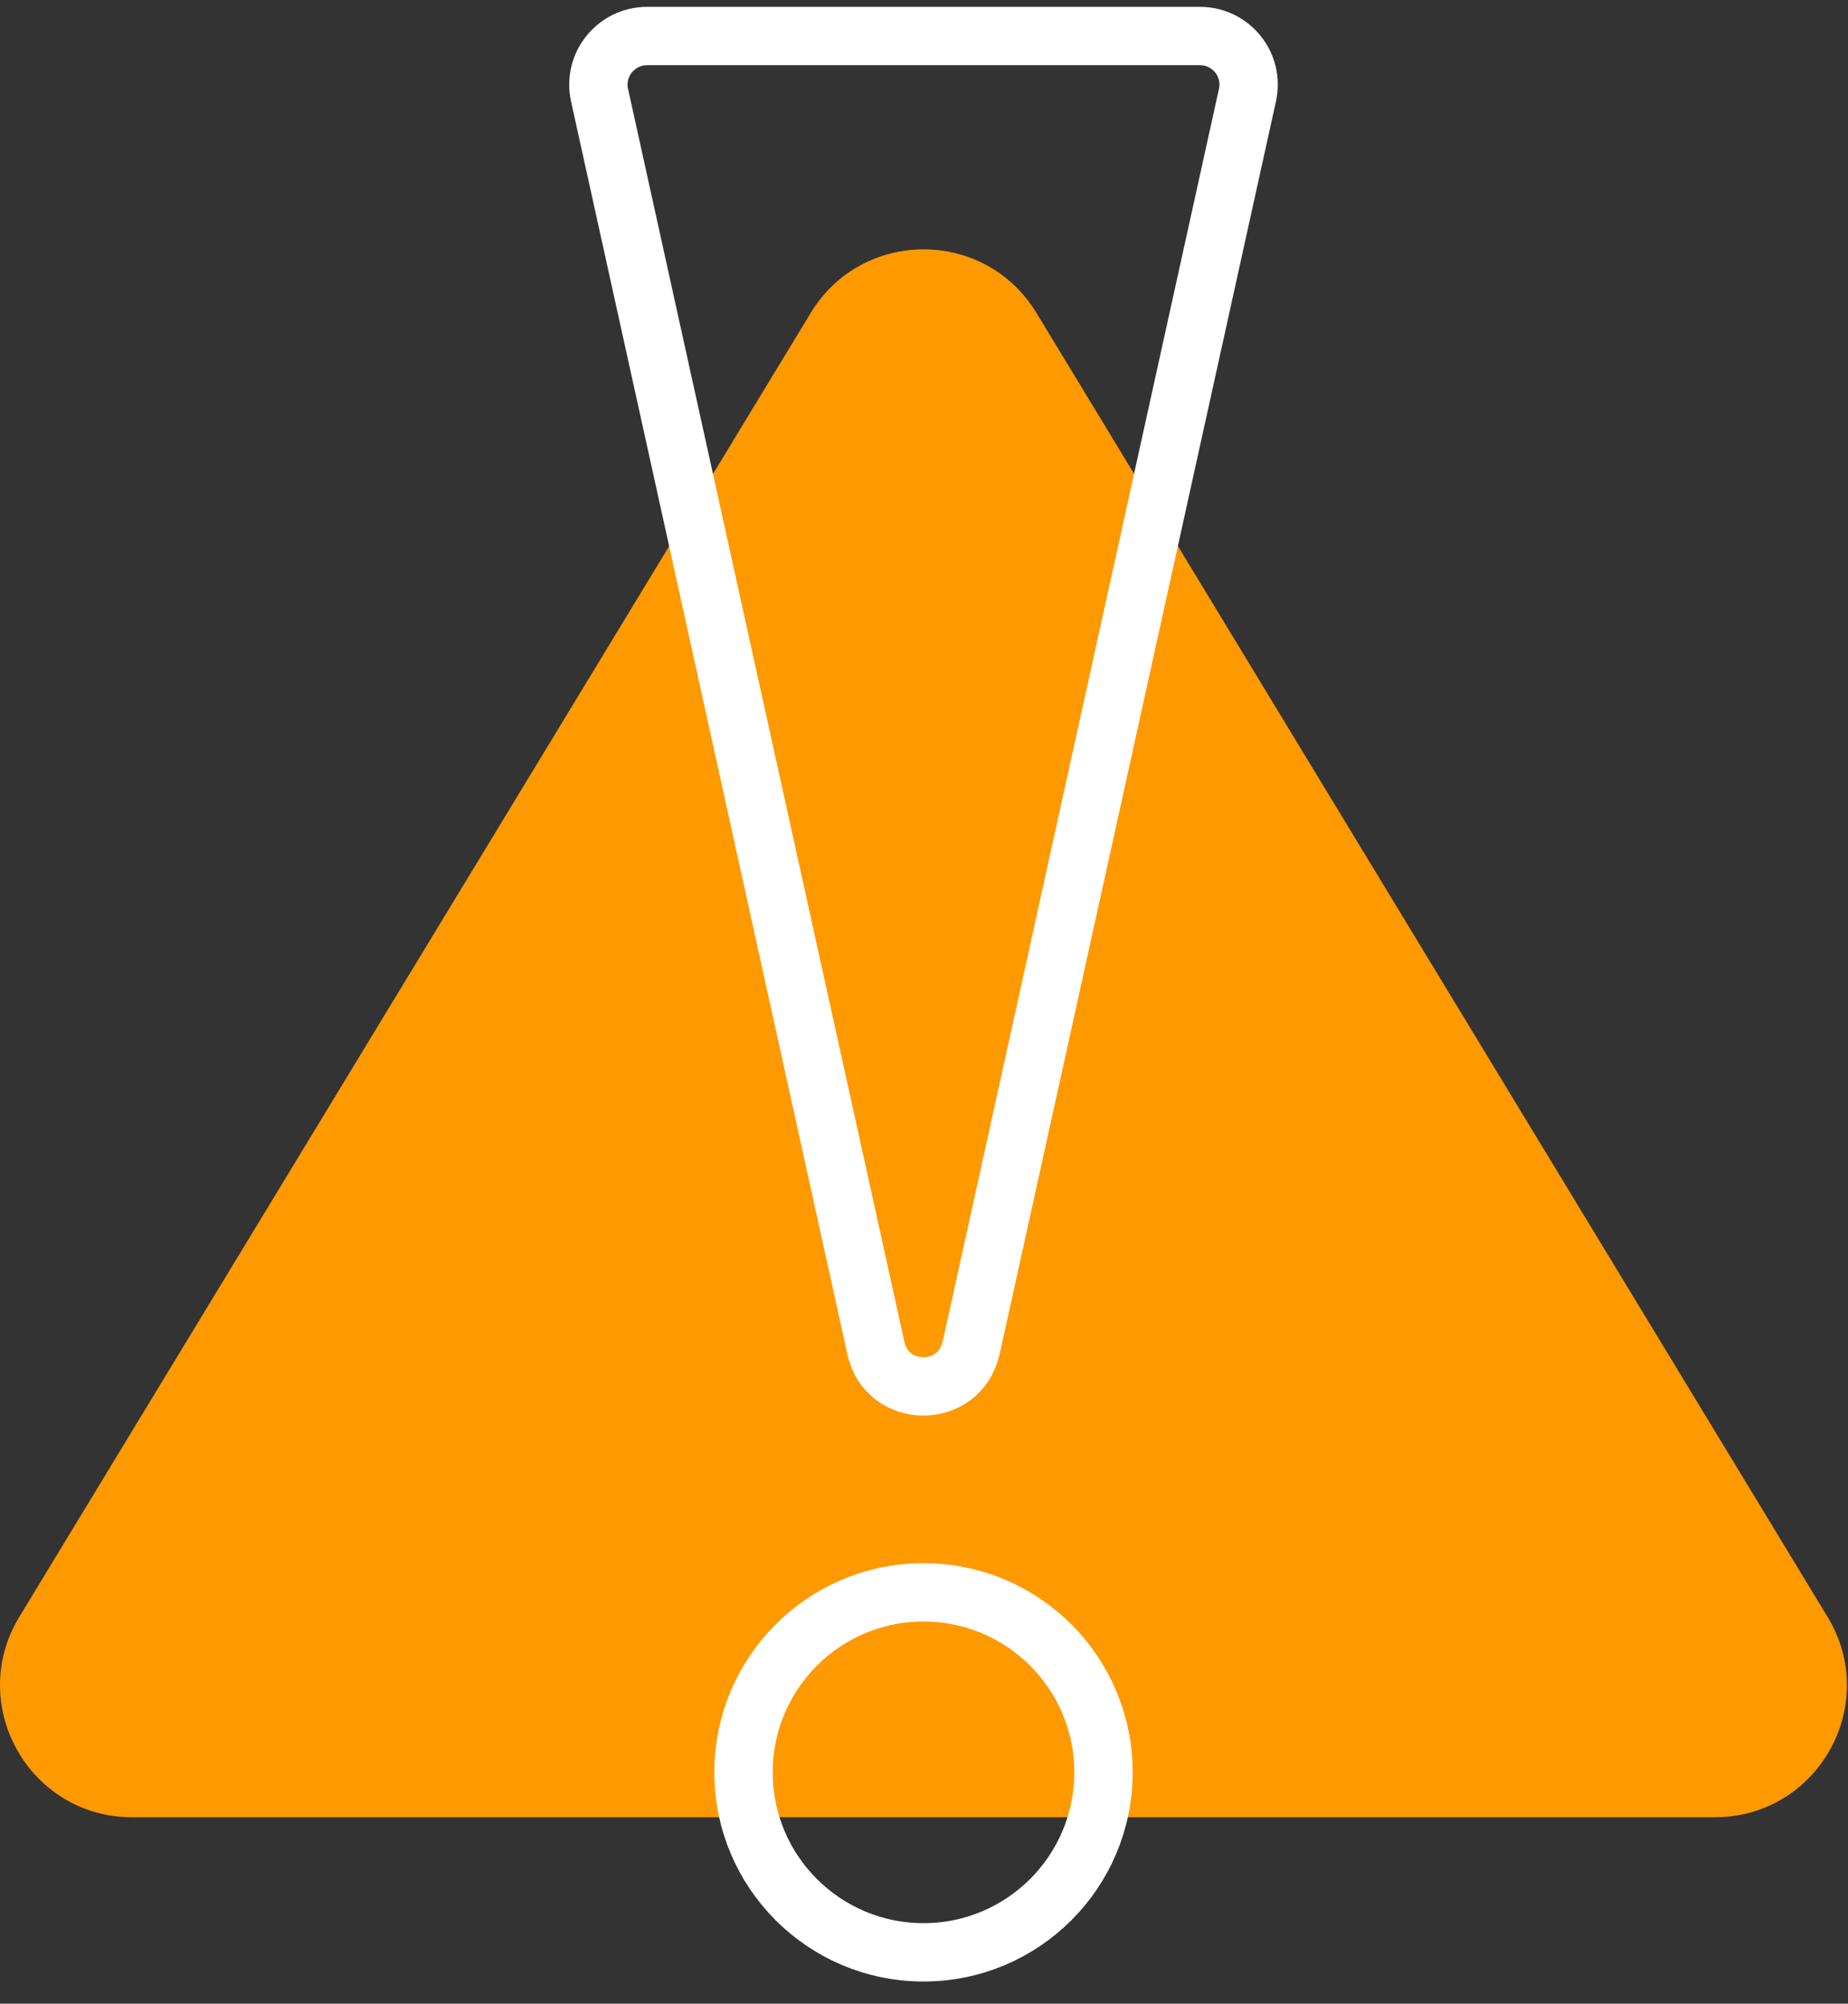 <?xml version="1.0" encoding="UTF-8"?>
<svg xmlns="http://www.w3.org/2000/svg" width="95" height="103" viewBox="0 0 95 103" fill="none">
  <rect x="0" y="0" width="95" height="103" fill="#333333" stroke="none"/>
  <g clip-path="url(#clip0_176_879)">
    <path d="M41.678 16.084L0.994 83.115C-1.748 87.637 1.507 93.418 6.791 93.418H88.15C93.442 93.418 96.697 87.637 93.947 83.115L53.28 16.084C50.634 11.73 44.324 11.73 41.678 16.084Z" fill="#FF9900"></path>
    <path d="M47.475 100.362C52.585 100.362 56.727 96.219 56.727 91.109C56.727 85.999 52.585 81.856 47.475 81.856C42.364 81.856 38.222 85.999 38.222 91.109C38.222 96.219 42.364 100.362 47.475 100.362Z" stroke="white" stroke-width="3" stroke-linecap="round" stroke-linejoin="round"></path>
    <path d="M49.92 69.308L64.128 4.891C64.473 3.328 63.286 1.852 61.683 1.852H33.267C31.671 1.852 30.476 3.328 30.821 4.891L45.029 69.308C45.606 71.922 49.335 71.922 49.912 69.308H49.92Z" stroke="white" stroke-width="3" stroke-linecap="round" stroke-linejoin="round"></path>
  </g>
  <defs>
    <clipPath id="clip0_176_879">
      <rect width="94.949" height="102.214" fill="white"></rect>
    </clipPath>
  </defs>
</svg>
